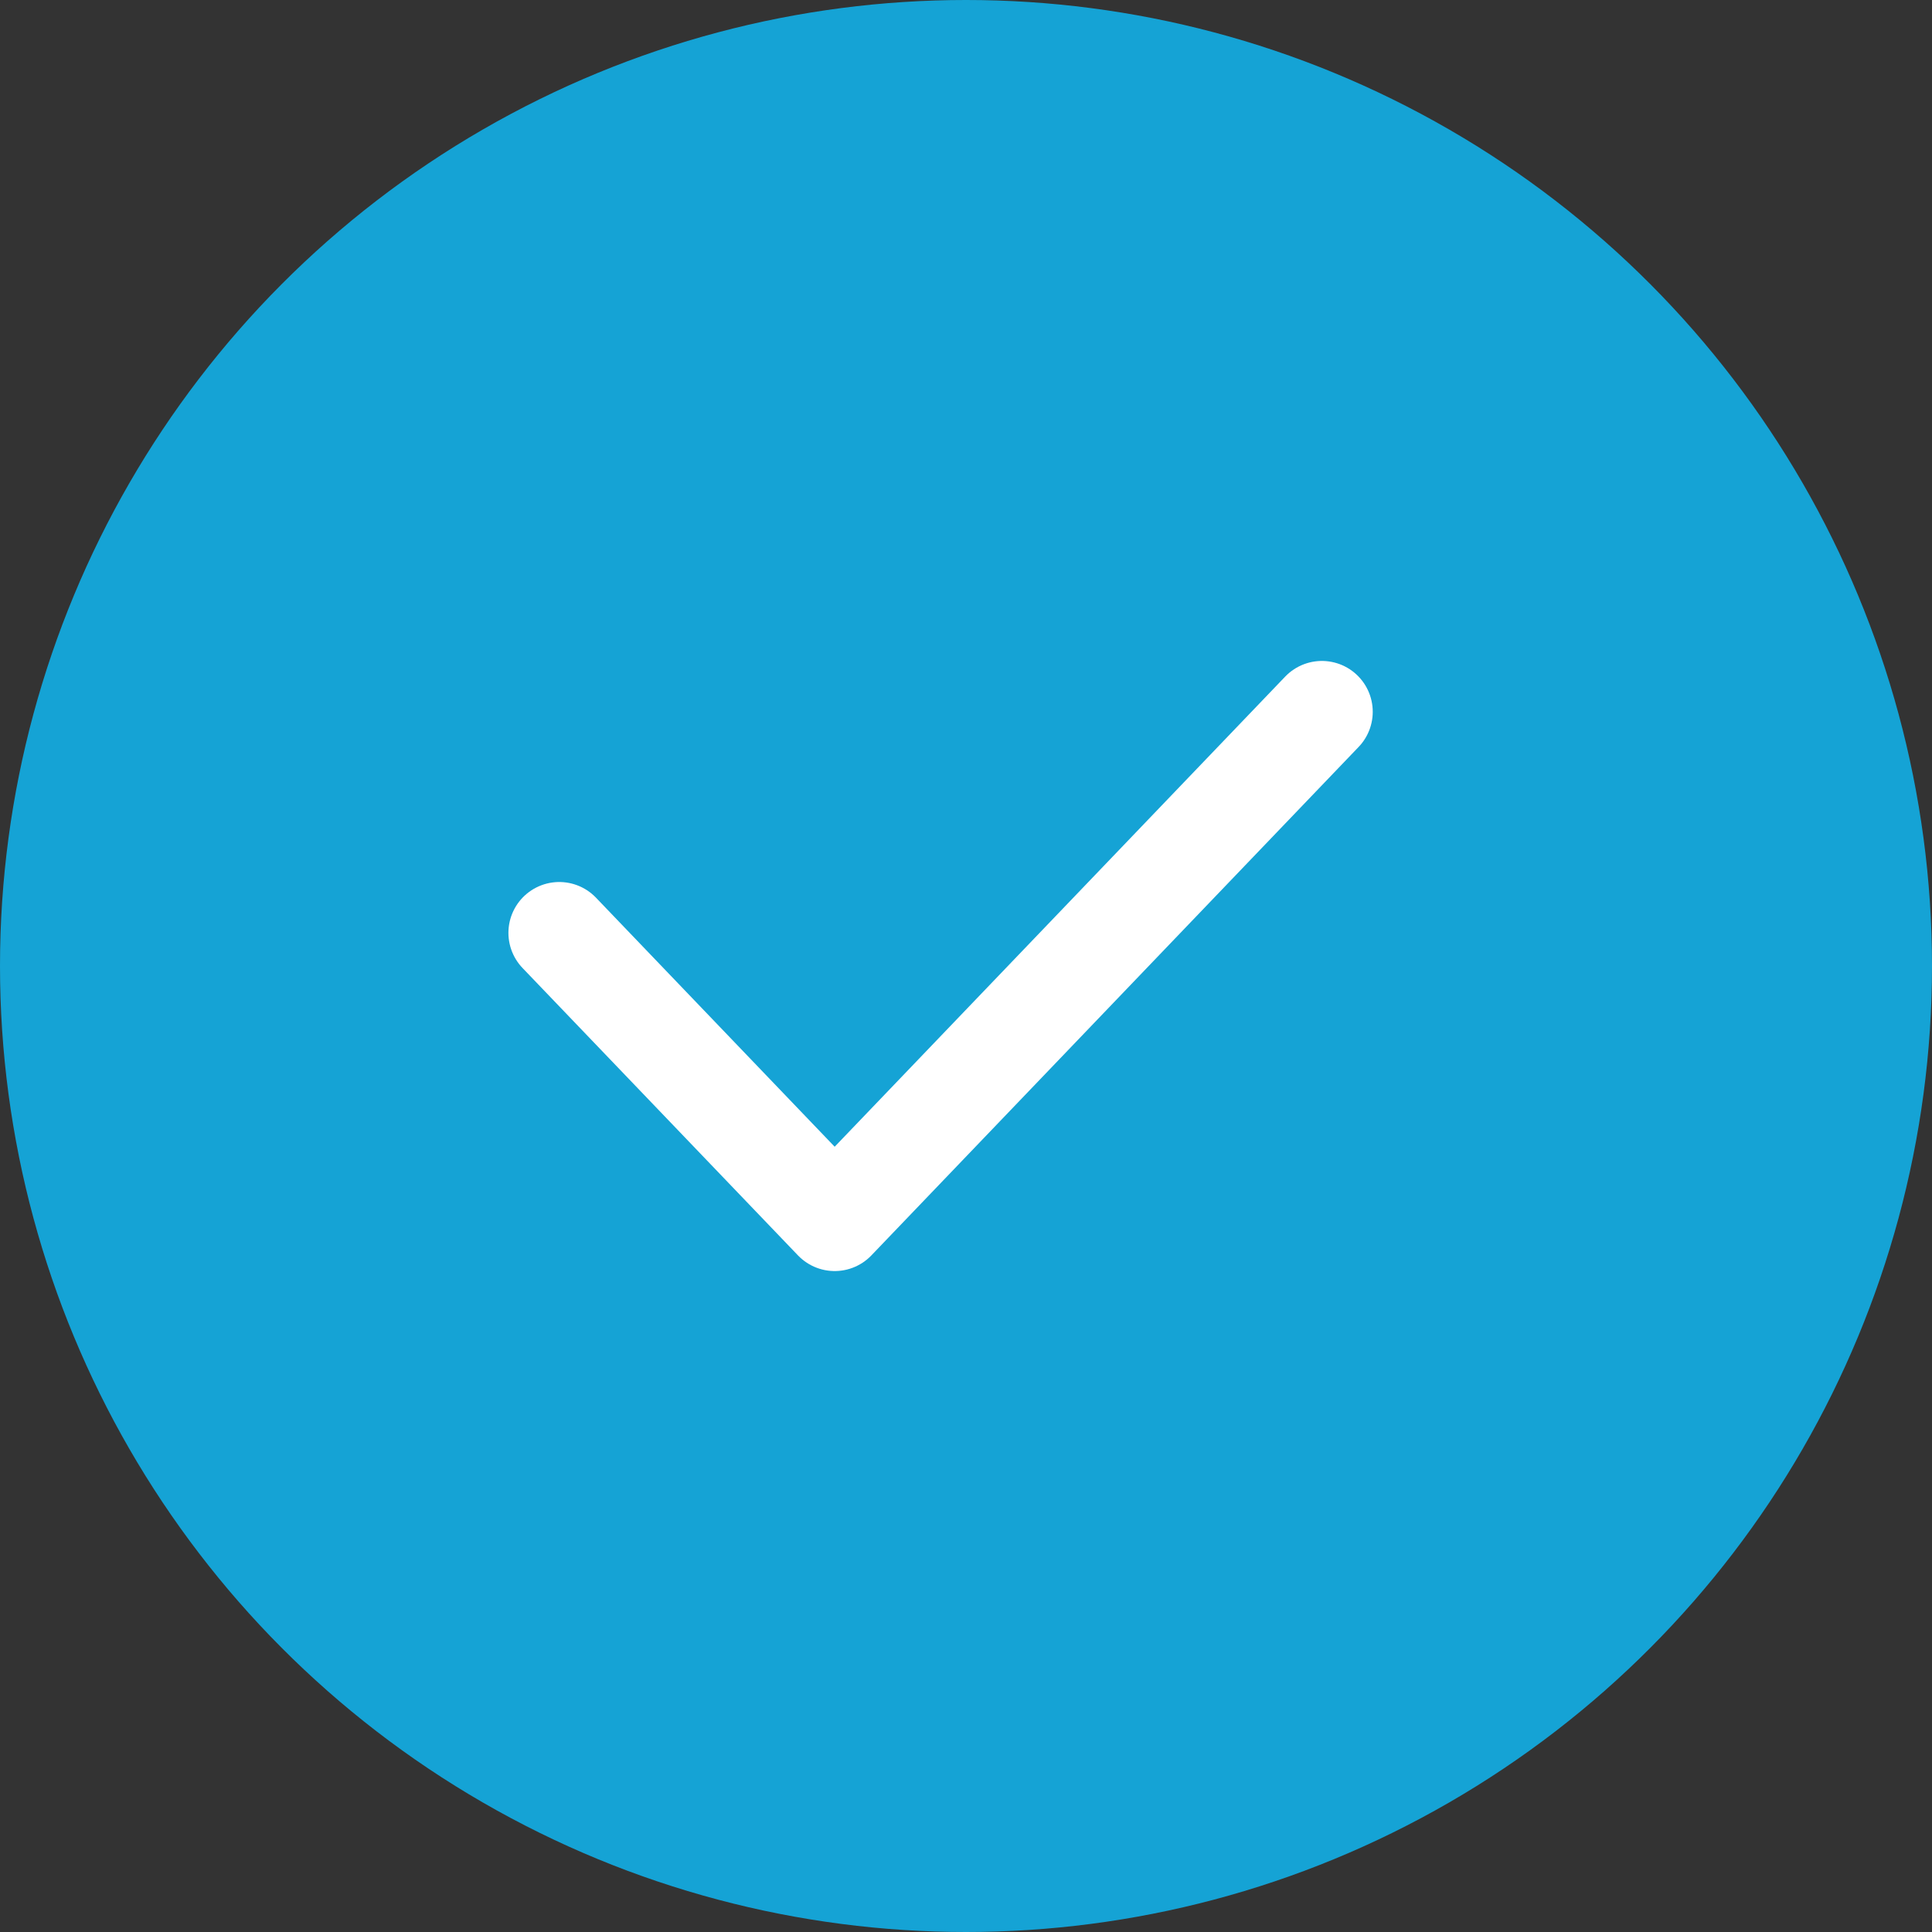 <svg width="38" height="38" viewBox="0 0 38 38" fill="none" xmlns="http://www.w3.org/2000/svg">
<rect x="0" y="0" width="38" height="38" fill="#333333" stroke="none"/>
<circle cx="19" cy="19" r="19" fill="#15A3D5"/>
<path d="M11 18.348L16.417 24L26 14" stroke="white" stroke-width="2" stroke-linecap="round" stroke-linejoin="round"/>
</svg>
